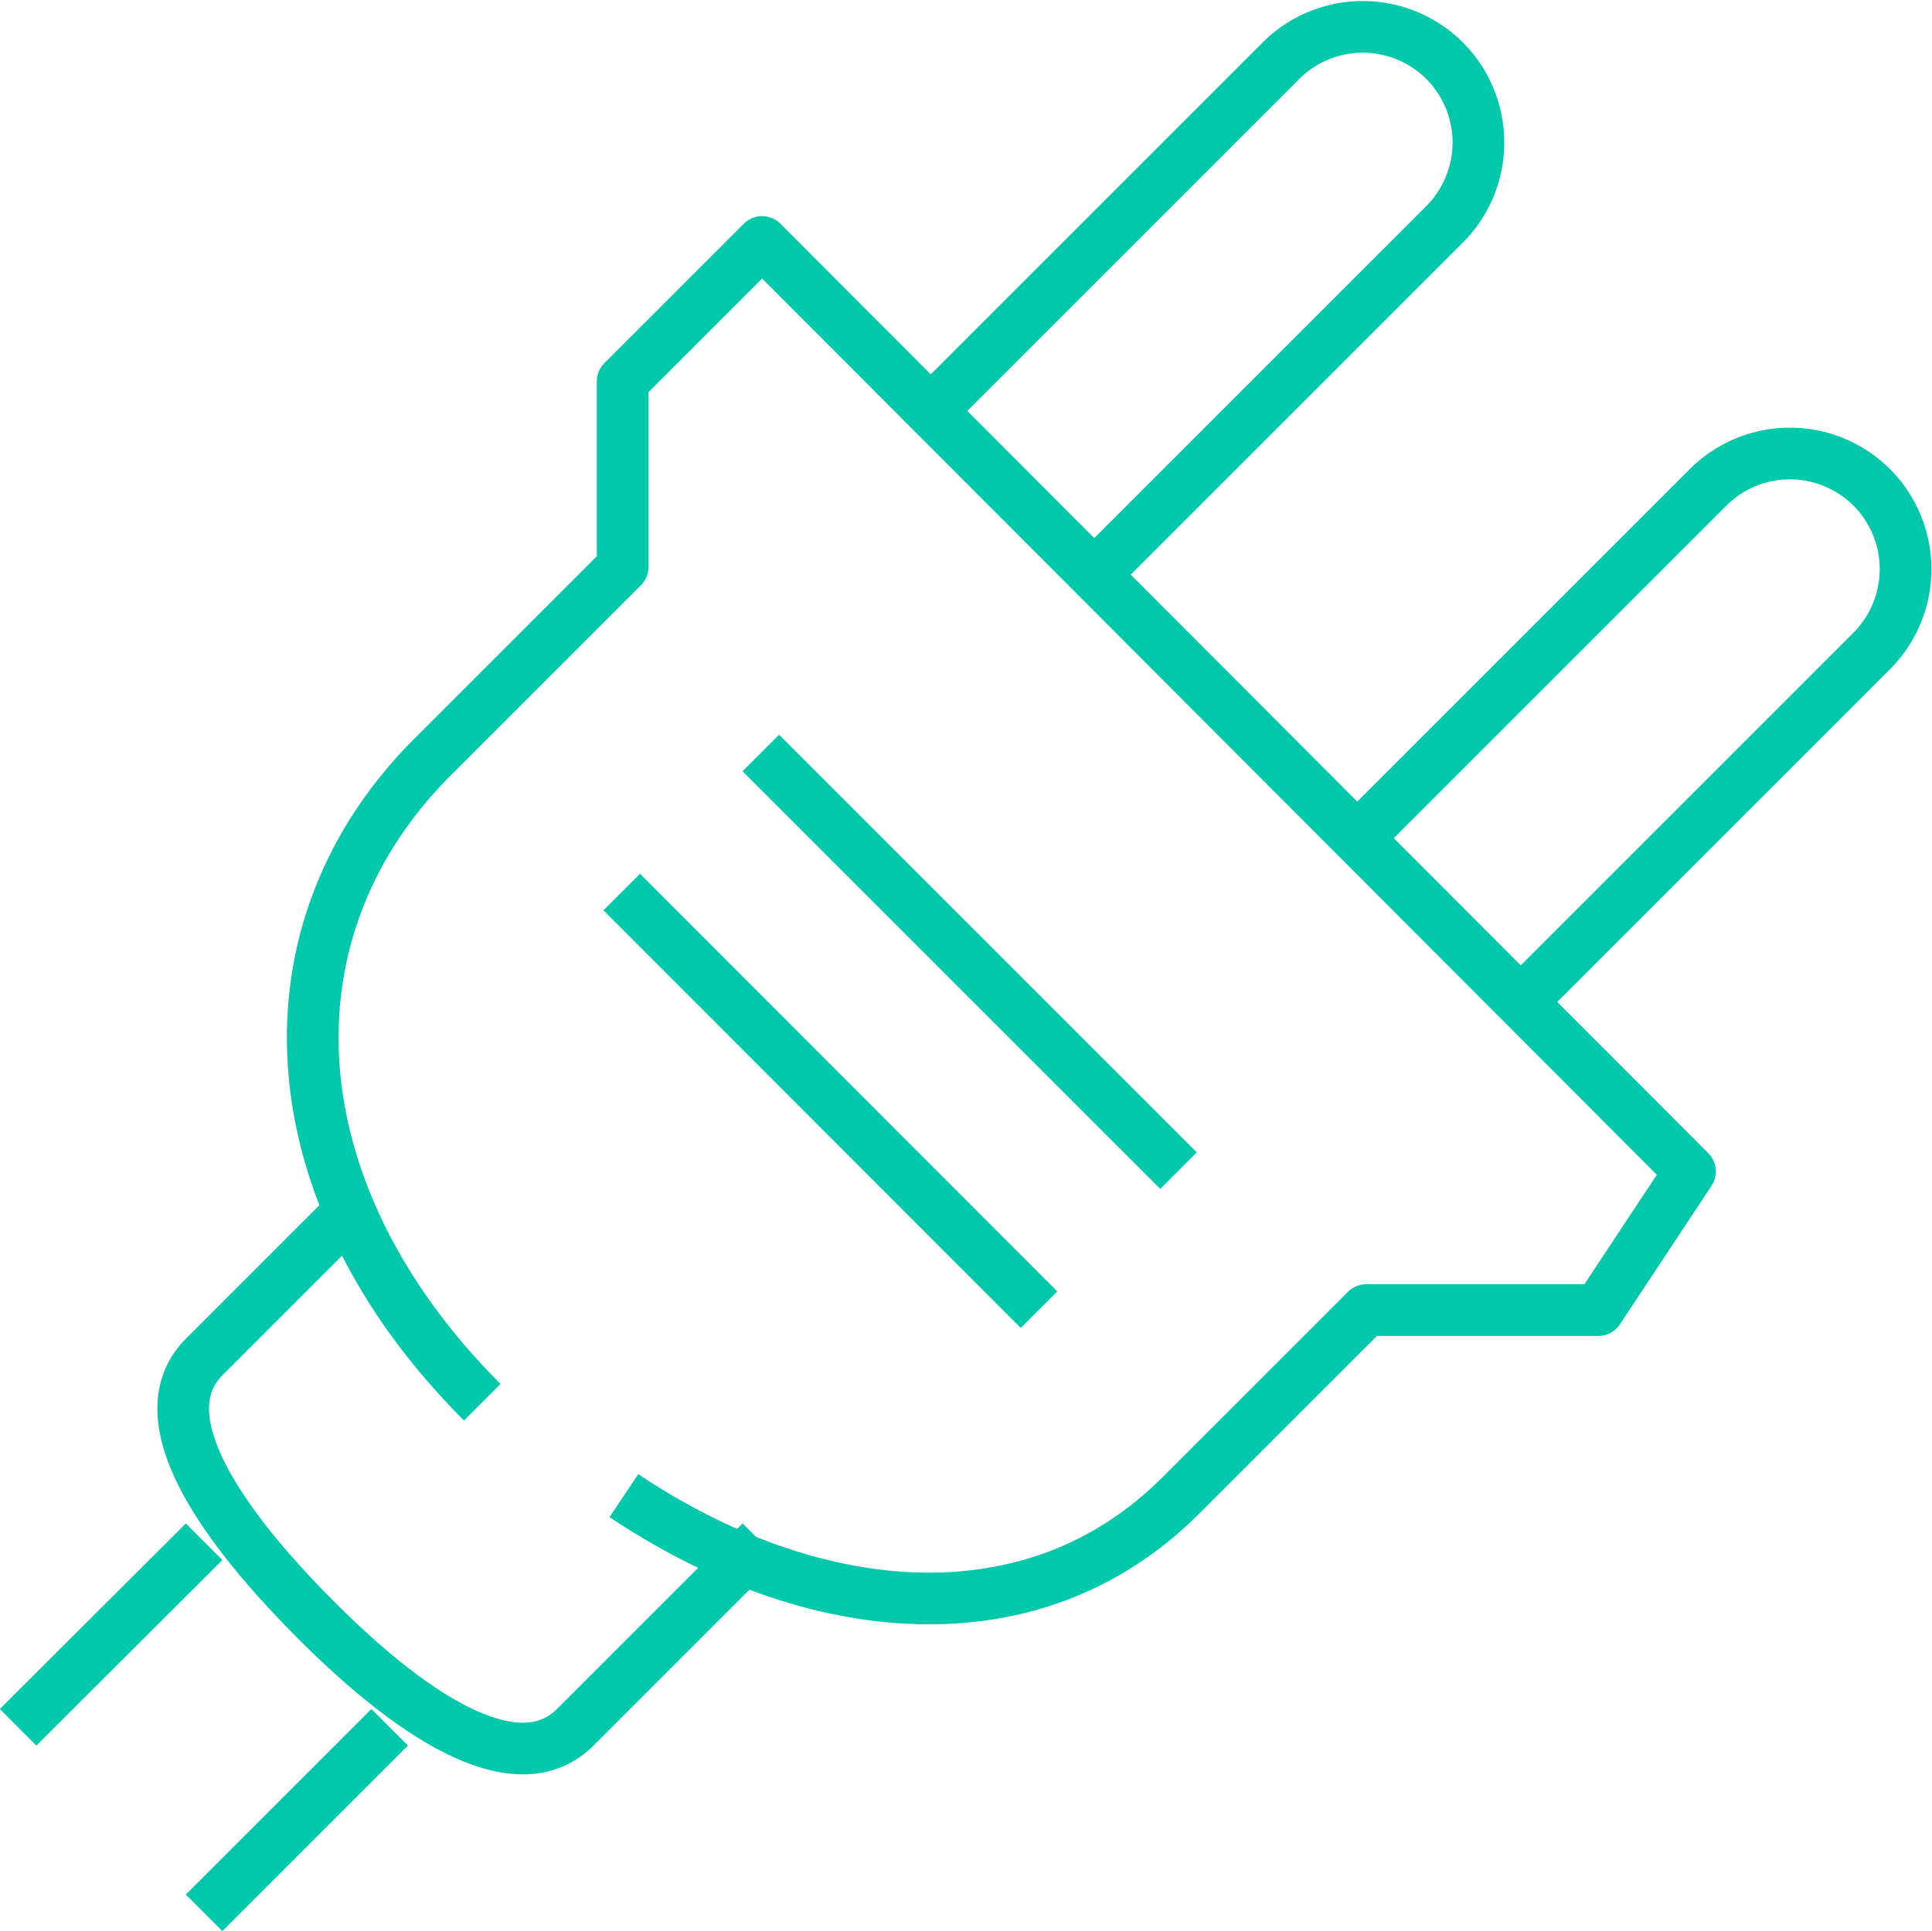 <svg id="Vrstva_1" data-name="Vrstva 1" xmlns="http://www.w3.org/2000/svg" viewBox="0 0 44.87 44.86"><defs><style>.cls-1{fill:none;stroke:#00c8aa;stroke-linejoin:round;stroke-width:1.2px;}</style></defs><title>Ikona Easy - Geoweb - Solutions 2 - Additional plugins</title><path class="cls-1" d="M142.43,817l8-8a2.69,2.69,0,0,0,0-3.8h0a2.69,2.69,0,0,0-3.8,0h0l-8,8" transform="translate(-116.88 -803.79)"/><path class="cls-1" d="M152.35,826.91l8-8a2.69,2.69,0,0,0,0-3.8h0a2.69,2.69,0,0,0-3.8,0h0l-8,8" transform="translate(-116.88 -803.79)"/><line class="cls-1" x1="4.74" y1="35.81" x2="0.42" y2="40.12"/><path class="cls-1" d="M128.08,836.36c-4.84-4.84-5.25-11-1.05-15.09l4.31-4.31v-4.31l3.24-3.24L156.13,831,154,834.22h-5.39l-4.31,4.31c-3.45,3.45-8.58,2.91-12.93,0" transform="translate(-116.88 -803.79)"/><line class="cls-1" x1="9.05" y1="40.12" x2="4.74" y2="44.43"/><path class="cls-1" d="M134.55,839.6l-4.31,4.31c-1.26,1.26-3.55,0-6.07-2.54s-3.81-4.81-2.54-6.07l3.24-3.24" transform="translate(-116.88 -803.79)"/><line class="cls-1" x1="14.44" y1="20.72" x2="24.13" y2="30.42"/><line class="cls-1" x1="17.67" y1="17.49" x2="27.37" y2="27.19"/></svg>